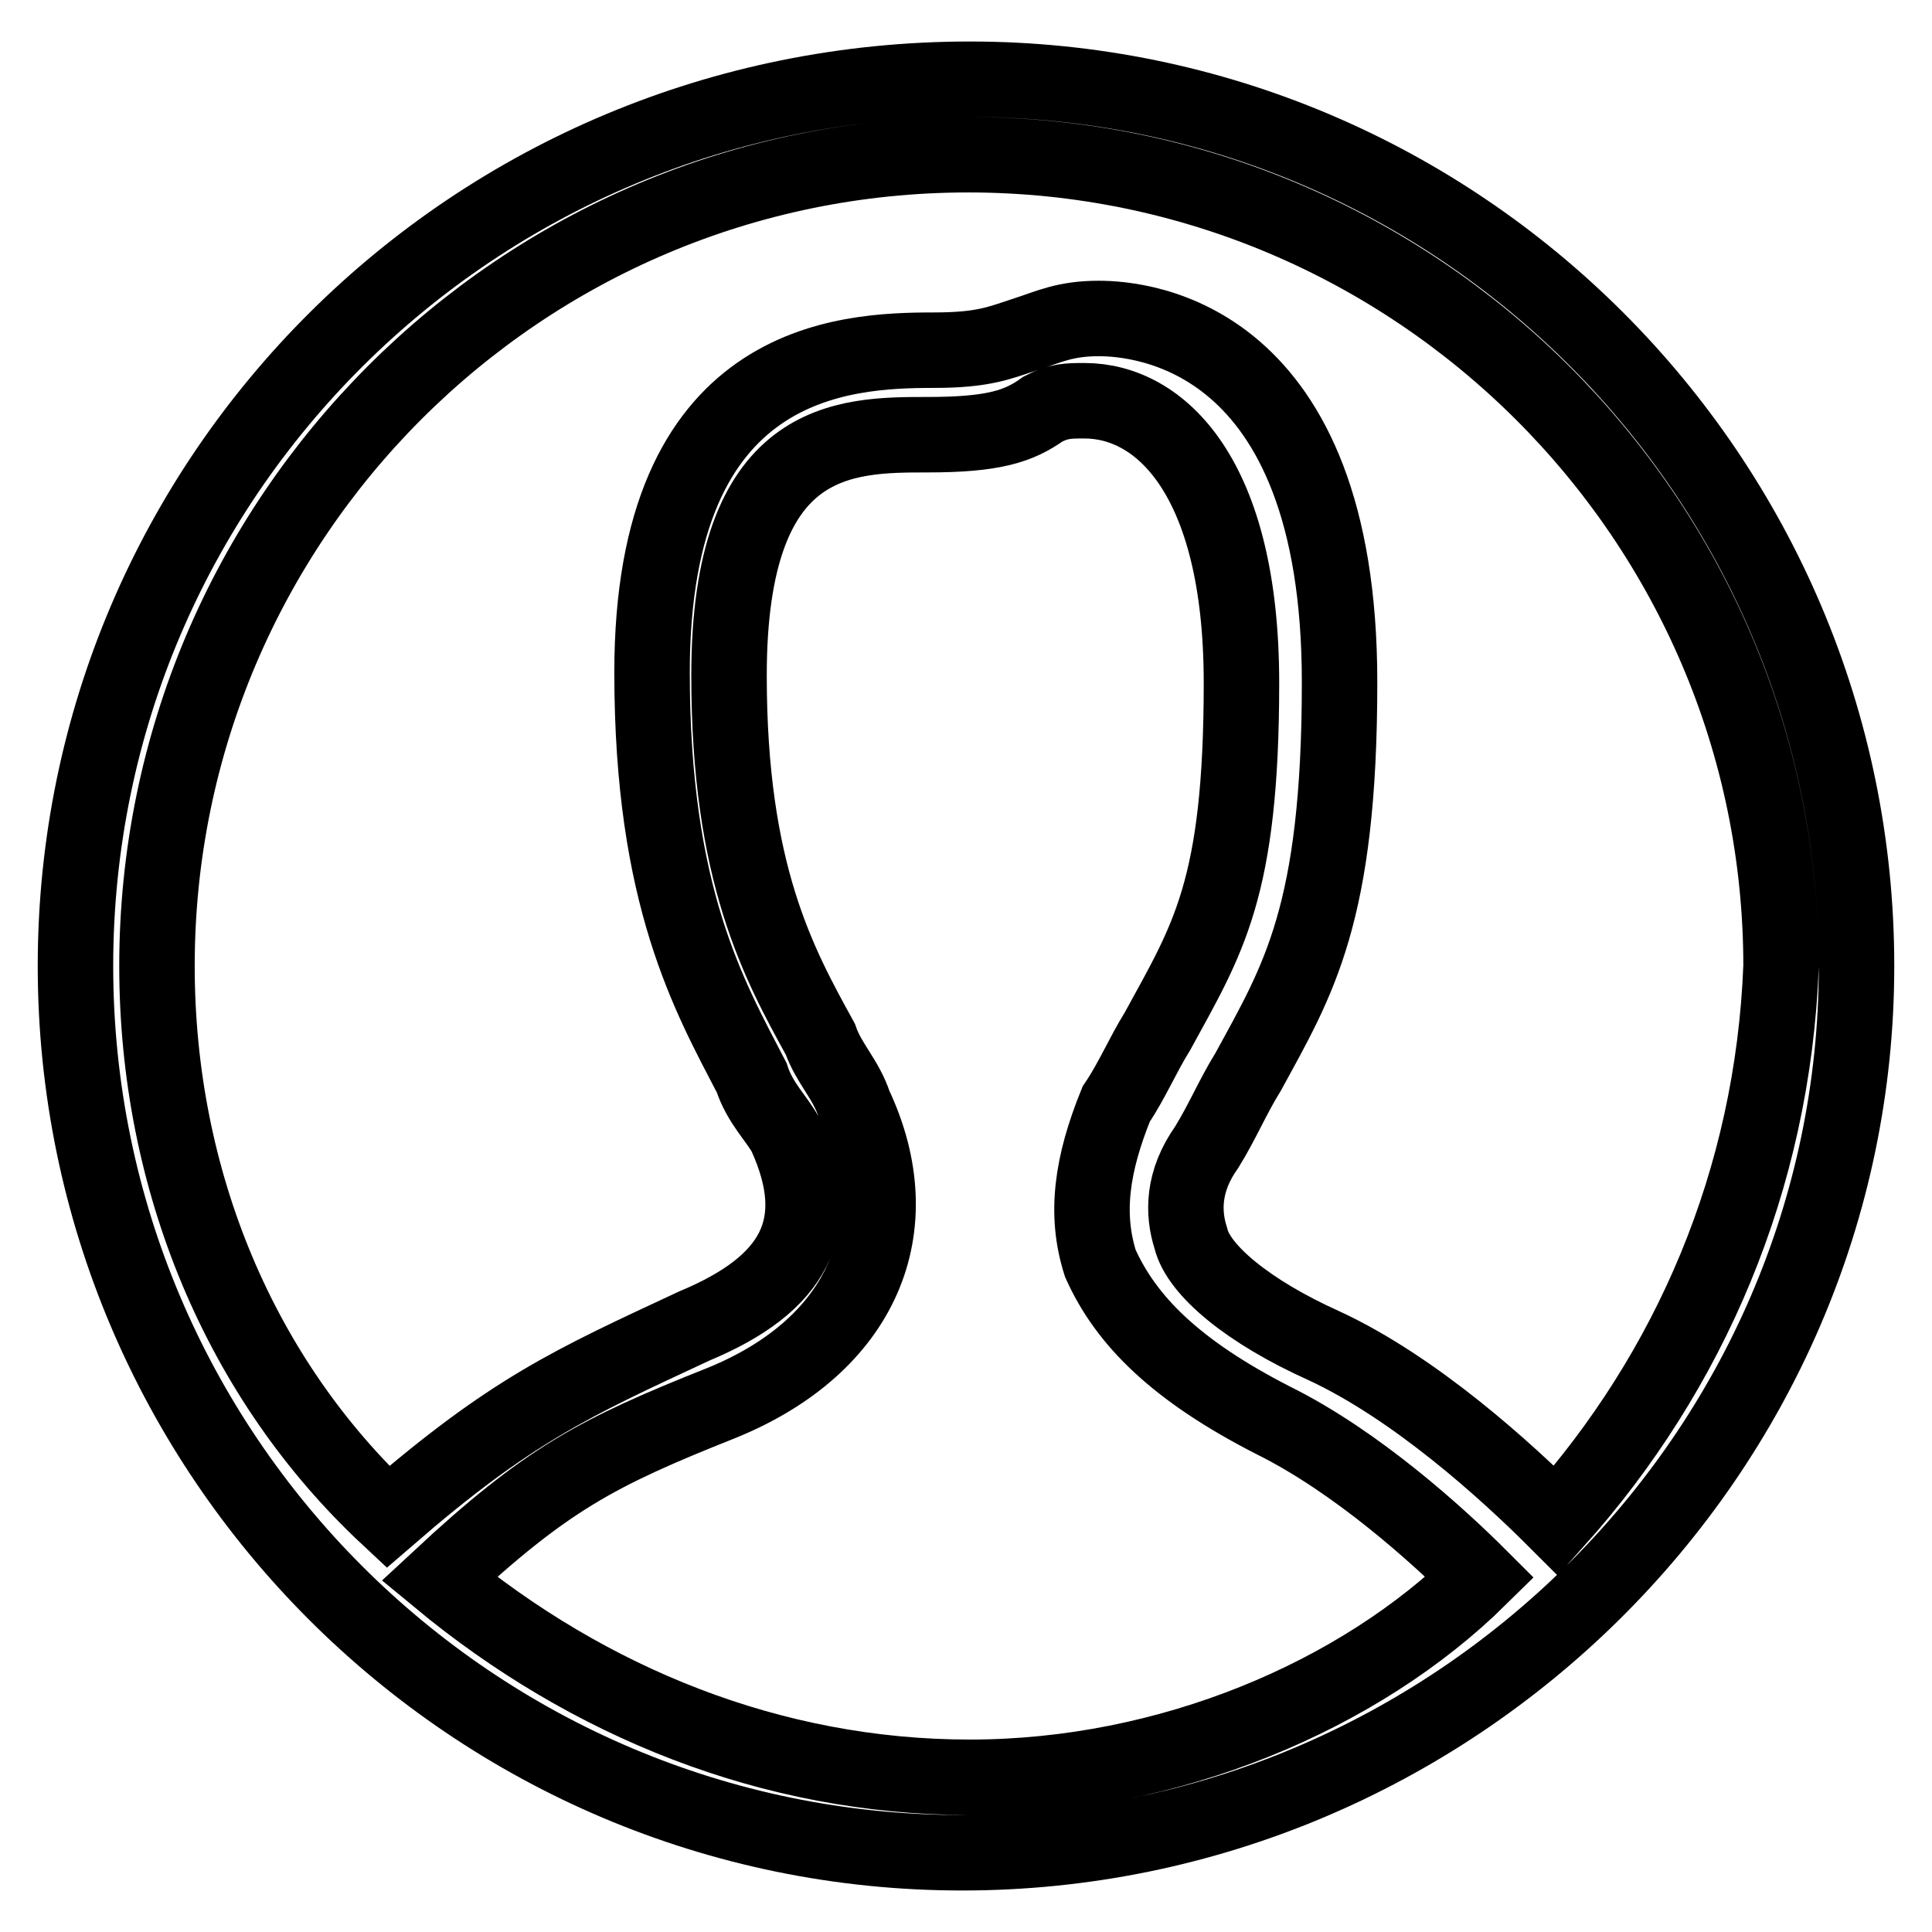 <?xml version="1.0" encoding="utf-8"?>
<!-- Svg Vector Icons : http://www.onlinewebfonts.com/icon -->
<!DOCTYPE svg PUBLIC "-//W3C//DTD SVG 1.1//EN" "http://www.w3.org/Graphics/SVG/1.1/DTD/svg11.dtd">
<svg version="1.1" xmlns="http://www.w3.org/2000/svg" xmlns:xlink="http://www.w3.org/1999/xlink" x="0px" y="0px" viewBox="0 0 256 256" enable-background="new 0 0 256 256" xml:space="preserve">
<g> <path stroke-width="10" fill-opacity="0" stroke="#000000"  d="M128.5,10.5C62.7,10.5,10,63.2,10,128c0,64.8,52.7,117.5,117.5,117.5c64.8,0,118.5-52.7,118.5-117.5 C246,63.2,193.3,10.5,128.5,10.5z M128.5,235.5c-26.3,0-50.6-10-70.3-26.3C72.4,196,79,192.5,95.6,185.9 c18.7-7.6,25.3-23.2,17.6-39.5c-1.1-3.4-3.4-5.5-4.5-8.7c-5.5-10-12.1-21.9-12.1-48.2c0-31.9,15.3-31.9,26.3-31.9 c8.7,0,12.1-1.1,15.3-3.4c2.1-1.1,3.4-1.1,5.5-1.1c10,0,20.8,10,20.8,37.4s-4.5,34-11.1,46.1c-2.1,3.4-3.4,6.6-5.5,9.7 c-3.2,7.9-4.2,14.5-2.1,21.1c3.4,7.6,10,14.2,22.9,20.8c11.1,5.5,21.9,15.3,27.4,20.8C180.2,224.7,154.9,235.5,128.5,235.5z  M206.2,201.5c-6.6-6.6-18.7-17.6-30.8-23.2c-10-4.5-16.6-10-17.6-14.2c-1.1-3.4-1.1-7.6,2.1-12.1c2.1-3.4,3.4-6.6,5.5-10 c6.6-12.1,12.1-20.8,12.1-51.6c0-46.1-26.3-48.2-31.9-48.2c-4.5,0-6.6,1.1-9.7,2.1c-3.4,1.1-5.5,2.1-12.1,2.1 c-12.1,0-37.4,1.1-37.4,42.7c0,29.8,7.6,42.9,13.2,53.7c1.1,3.4,3.4,5.5,4.5,7.6c5.5,12.1,1.1,19.8-12.1,25.3 c-16.3,7.6-24.2,11.1-40.6,25.3c-19.5-18.2-30.6-44.5-30.6-73C20.8,68.7,69,20.5,128.3,20.5C187.5,20.5,236,68.7,236,128 C234.9,156.4,223.9,181.7,206.2,201.5z"/></g>
</svg>